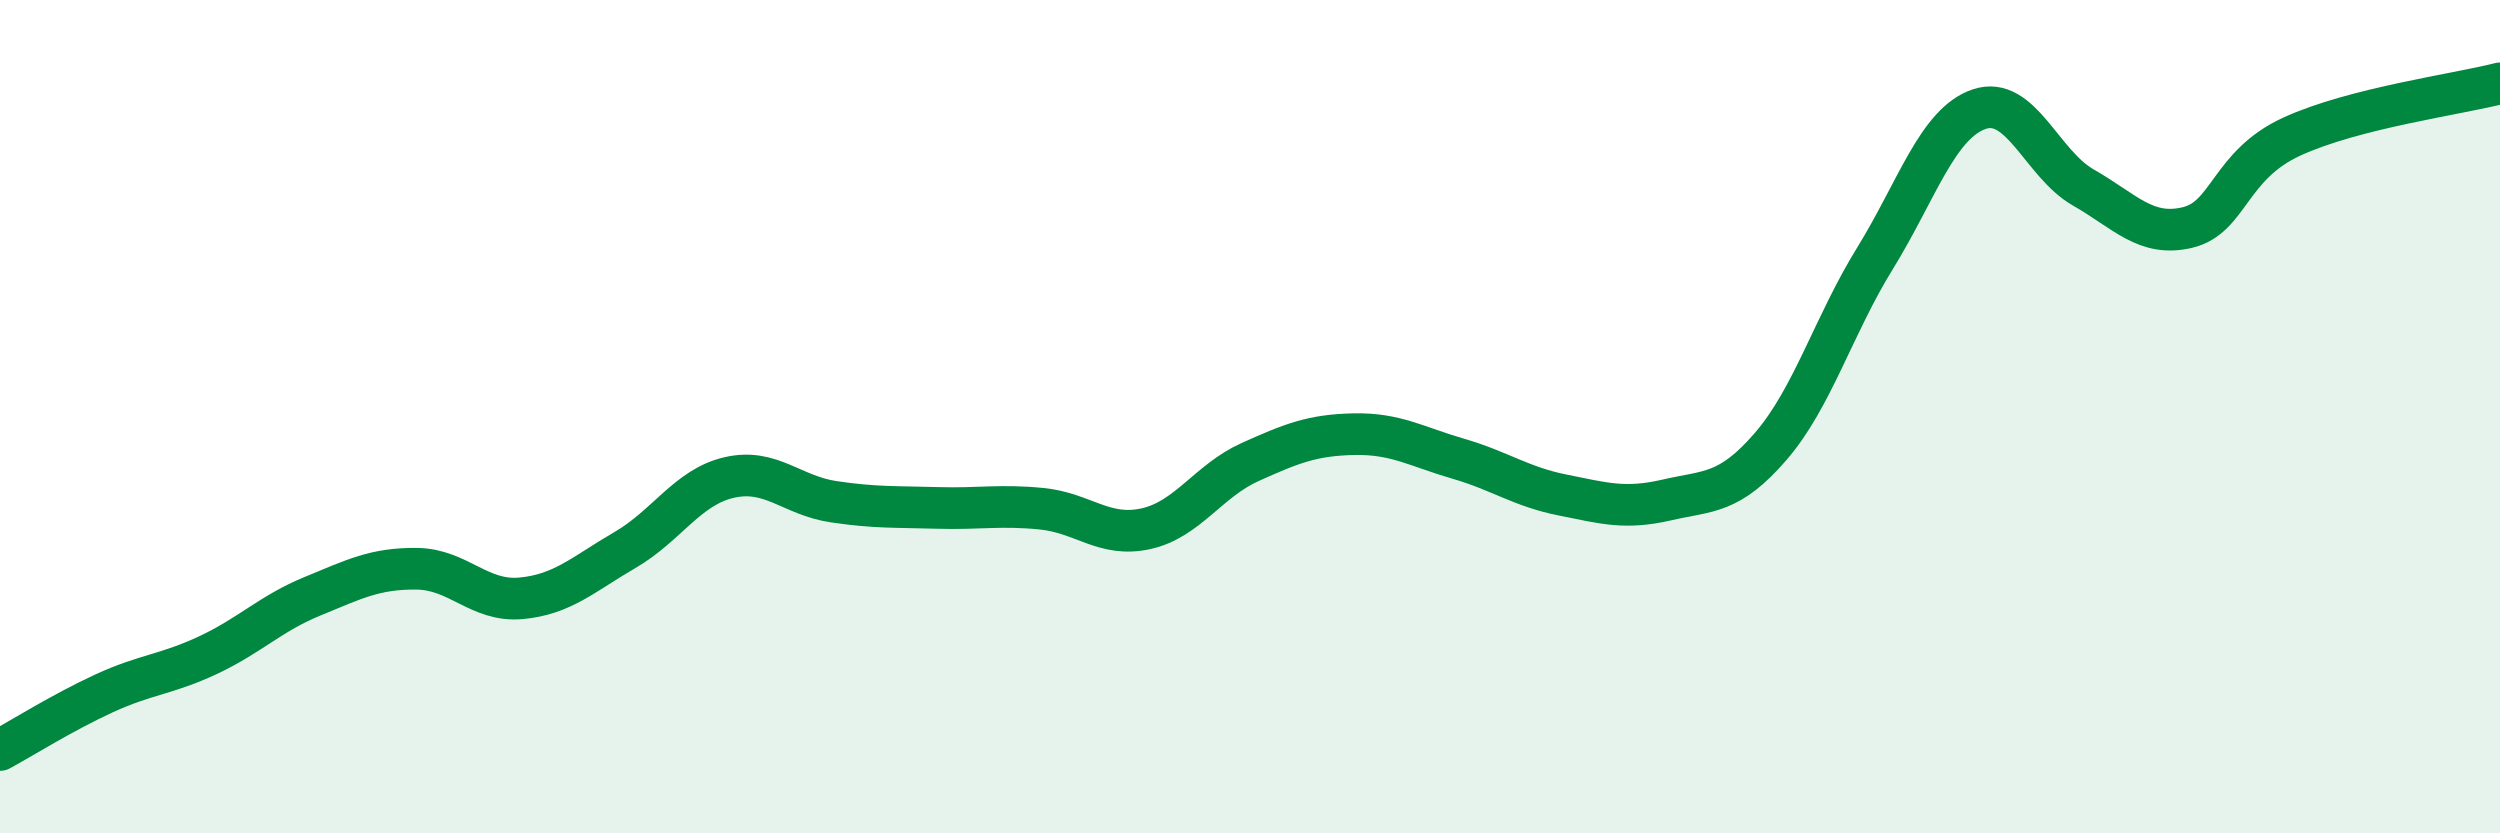 
    <svg width="60" height="20" viewBox="0 0 60 20" xmlns="http://www.w3.org/2000/svg">
      <path
        d="M 0,18 C 0.5,17.73 1.5,17.1 2.5,16.64 C 3.5,16.18 4,16.19 5,15.72 C 6,15.25 6.5,14.72 7.5,14.31 C 8.5,13.9 9,13.64 10,13.65 C 11,13.66 11.5,14.45 12.5,14.36 C 13.5,14.27 14,13.78 15,13.2 C 16,12.62 16.5,11.69 17.5,11.46 C 18.5,11.23 19,11.89 20,12.04 C 21,12.19 21.5,12.16 22.5,12.19 C 23.5,12.22 24,12.11 25,12.21 C 26,12.31 26.5,12.91 27.5,12.69 C 28.5,12.47 29,11.54 30,11.09 C 31,10.64 31.5,10.44 32.5,10.42 C 33.5,10.4 34,10.72 35,11.01 C 36,11.3 36.5,11.68 37.5,11.88 C 38.5,12.08 39,12.23 40,12 C 41,11.77 41.5,11.87 42.5,10.71 C 43.5,9.55 44,7.82 45,6.2 C 46,4.58 46.5,2.96 47.5,2.62 C 48.5,2.28 49,3.93 50,4.5 C 51,5.07 51.5,5.7 52.5,5.46 C 53.5,5.22 53.5,3.97 55,3.28 C 56.5,2.59 59,2.26 60,2L60 20L0 20Z"
        fill="#008740"
        opacity="0.1"
        stroke-linecap="round"
        stroke-linejoin="round"
      />
      <path
        d="M 0,18 C 0.5,17.73 1.5,17.1 2.5,16.64 C 3.5,16.18 4,16.19 5,15.72 C 6,15.25 6.5,14.72 7.5,14.31 C 8.5,13.9 9,13.64 10,13.65 C 11,13.66 11.5,14.45 12.5,14.36 C 13.5,14.27 14,13.78 15,13.2 C 16,12.62 16.5,11.69 17.5,11.46 C 18.5,11.23 19,11.89 20,12.04 C 21,12.19 21.5,12.16 22.5,12.19 C 23.5,12.22 24,12.11 25,12.21 C 26,12.31 26.5,12.91 27.5,12.69 C 28.5,12.47 29,11.54 30,11.09 C 31,10.64 31.5,10.44 32.5,10.42 C 33.5,10.4 34,10.72 35,11.01 C 36,11.3 36.5,11.68 37.5,11.88 C 38.5,12.08 39,12.23 40,12 C 41,11.77 41.5,11.87 42.5,10.71 C 43.5,9.55 44,7.82 45,6.2 C 46,4.58 46.5,2.96 47.5,2.62 C 48.5,2.28 49,3.93 50,4.5 C 51,5.07 51.5,5.7 52.5,5.46 C 53.5,5.22 53.5,3.97 55,3.28 C 56.5,2.59 59,2.26 60,2"
        stroke="#008740"
        stroke-width="1"
        fill="none"
        stroke-linecap="round"
        stroke-linejoin="round"
      />
    </svg>
  